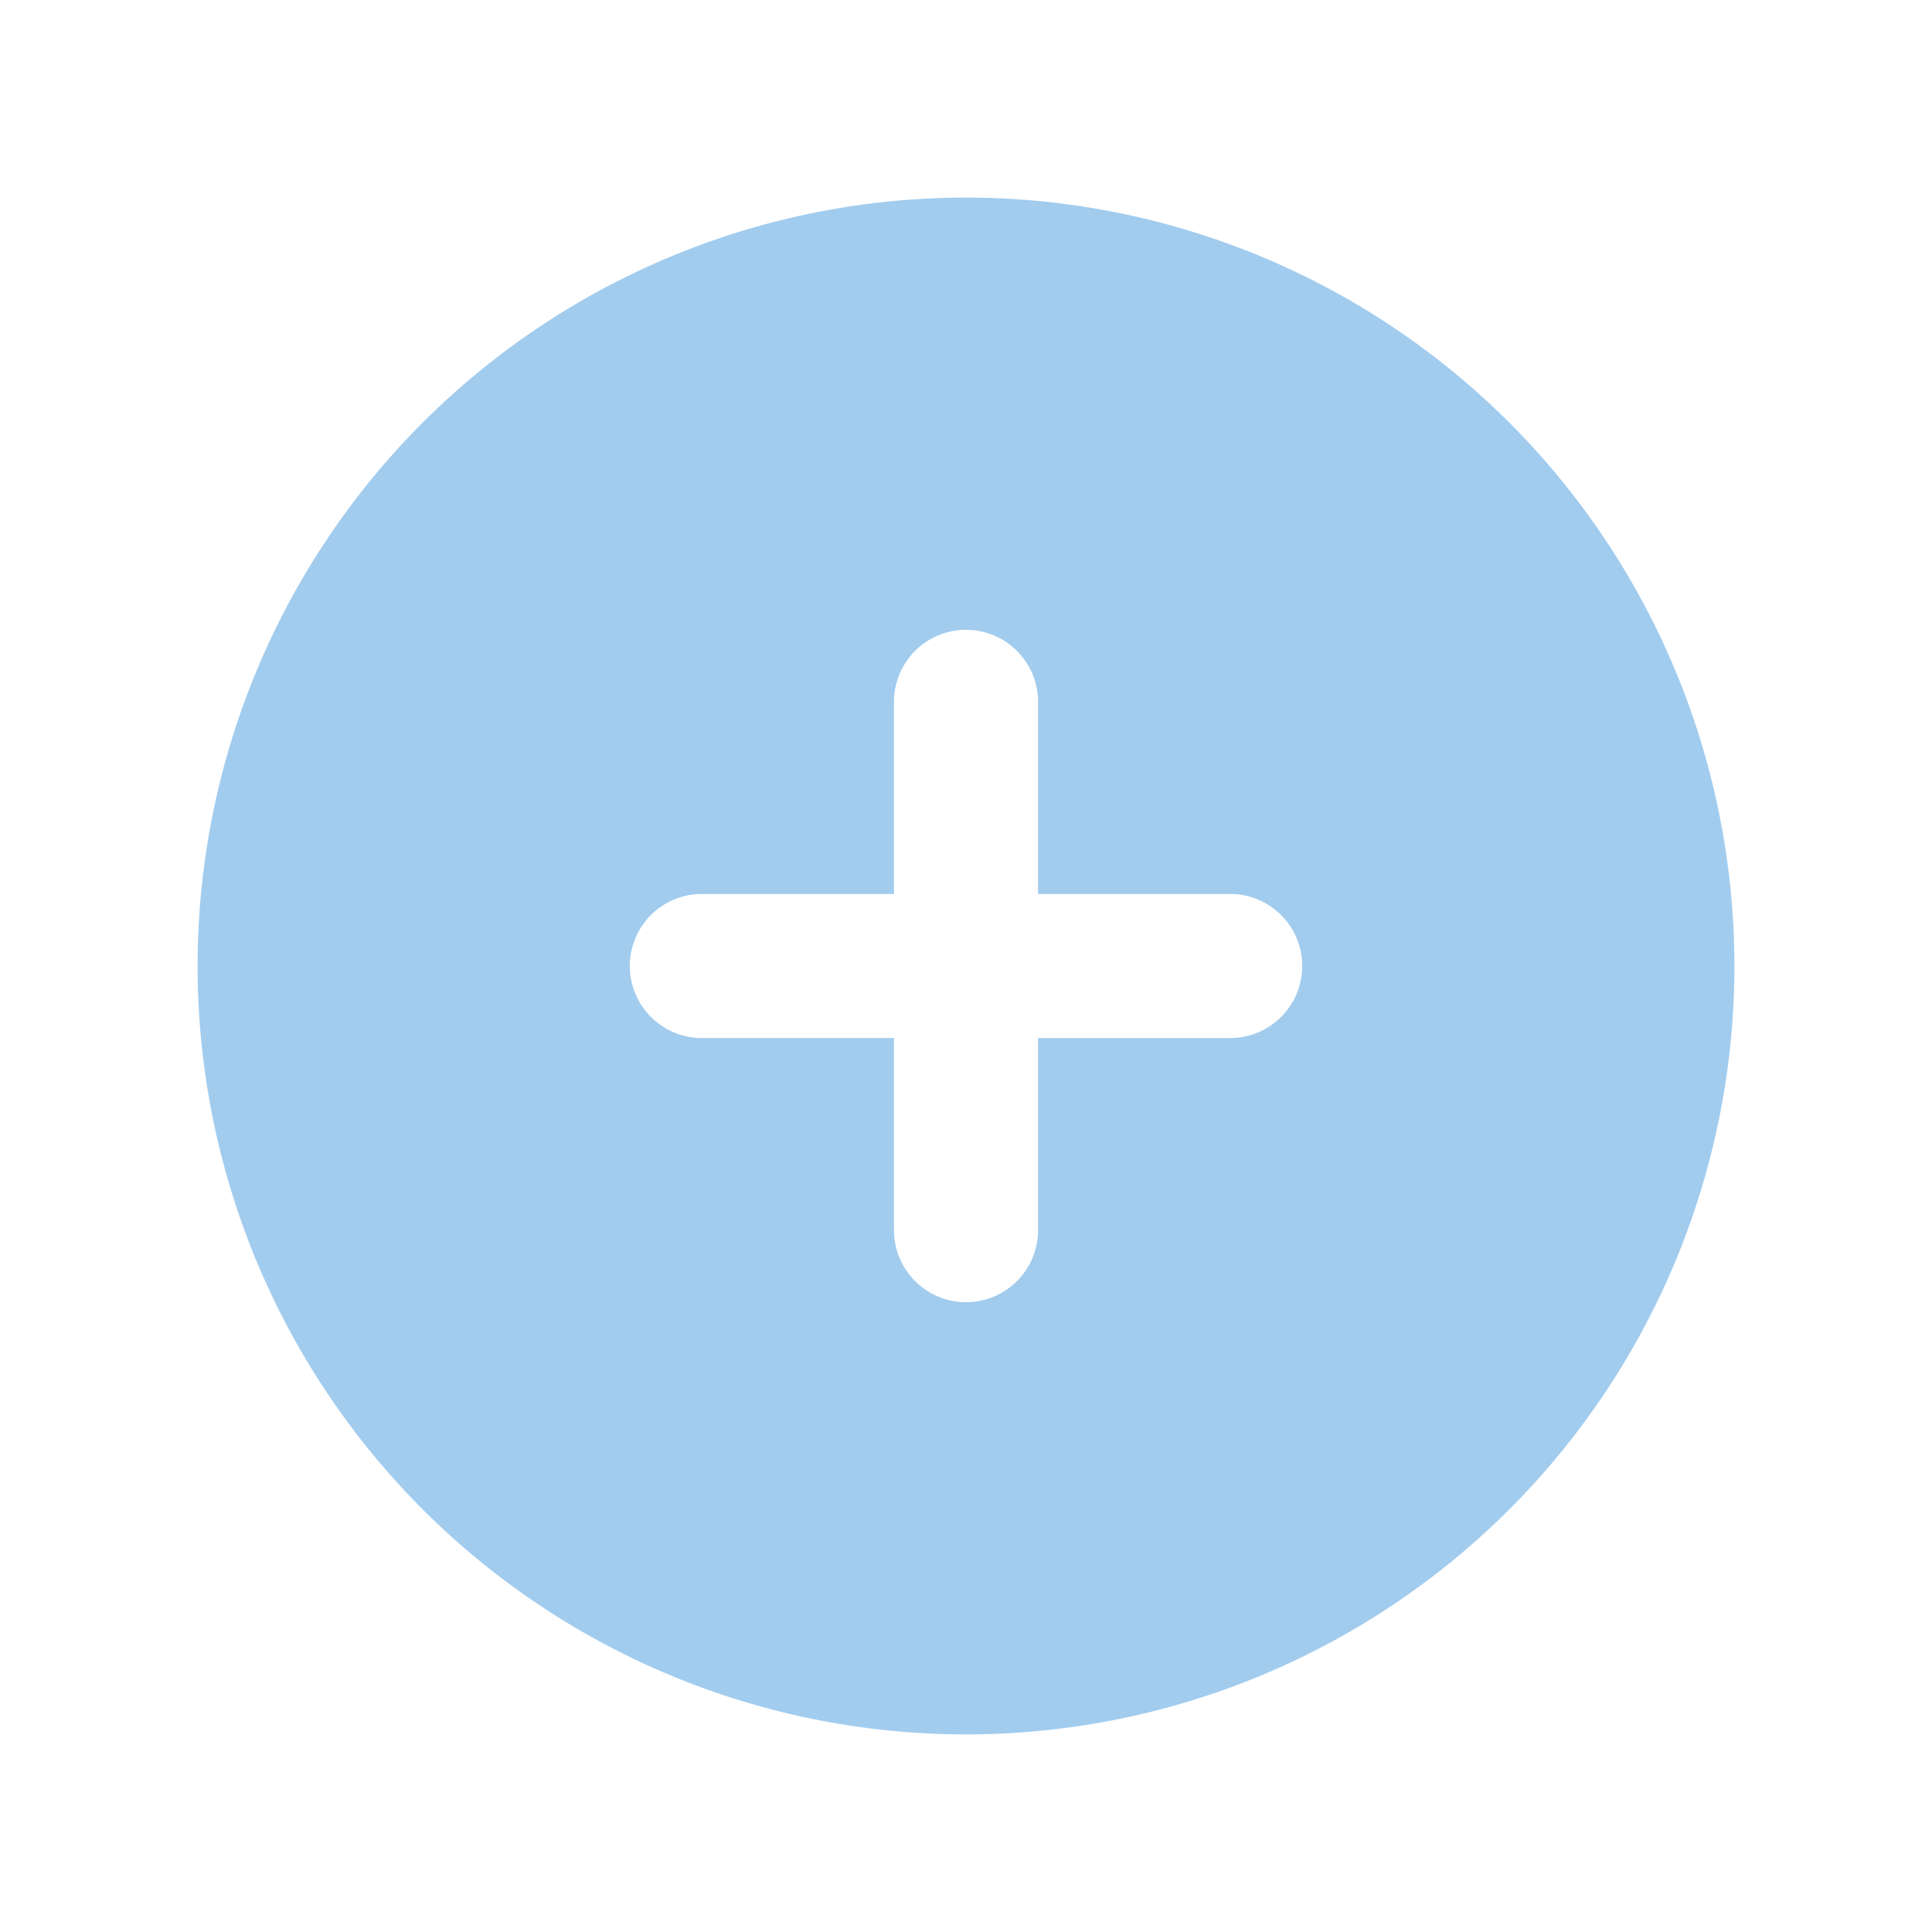 <svg xmlns="http://www.w3.org/2000/svg" xmlns:xlink="http://www.w3.org/1999/xlink" width="88" height="88" viewBox="0 0 88 88"><defs><filter id="a" x="0" y="0" width="88" height="88" filterUnits="userSpaceOnUse"><feOffset dy="3" input="SourceAlpha"/><feGaussianBlur stdDeviation="3" result="b"/><feFlood flood-opacity="0.302"/><feComposite operator="in" in2="b"/><feComposite in="SourceGraphic"/></filter></defs><g transform="matrix(1, 0, 0, 1, 0, 0)" filter="url(#a)"><path d="M35,70A35,35,0,1,0,0,35,35,35,0,0,0,35,70ZM31.719,47.031v-8.75h-8.75a3.281,3.281,0,0,1,0-6.562h8.75v-8.75a3.281,3.281,0,0,1,6.563,0v8.75h8.75a3.281,3.281,0,0,1,0,6.563h-8.75v8.75a3.281,3.281,0,0,1-6.562,0Z" transform="translate(9 6)" fill="#a2ccee"/></g></svg>
